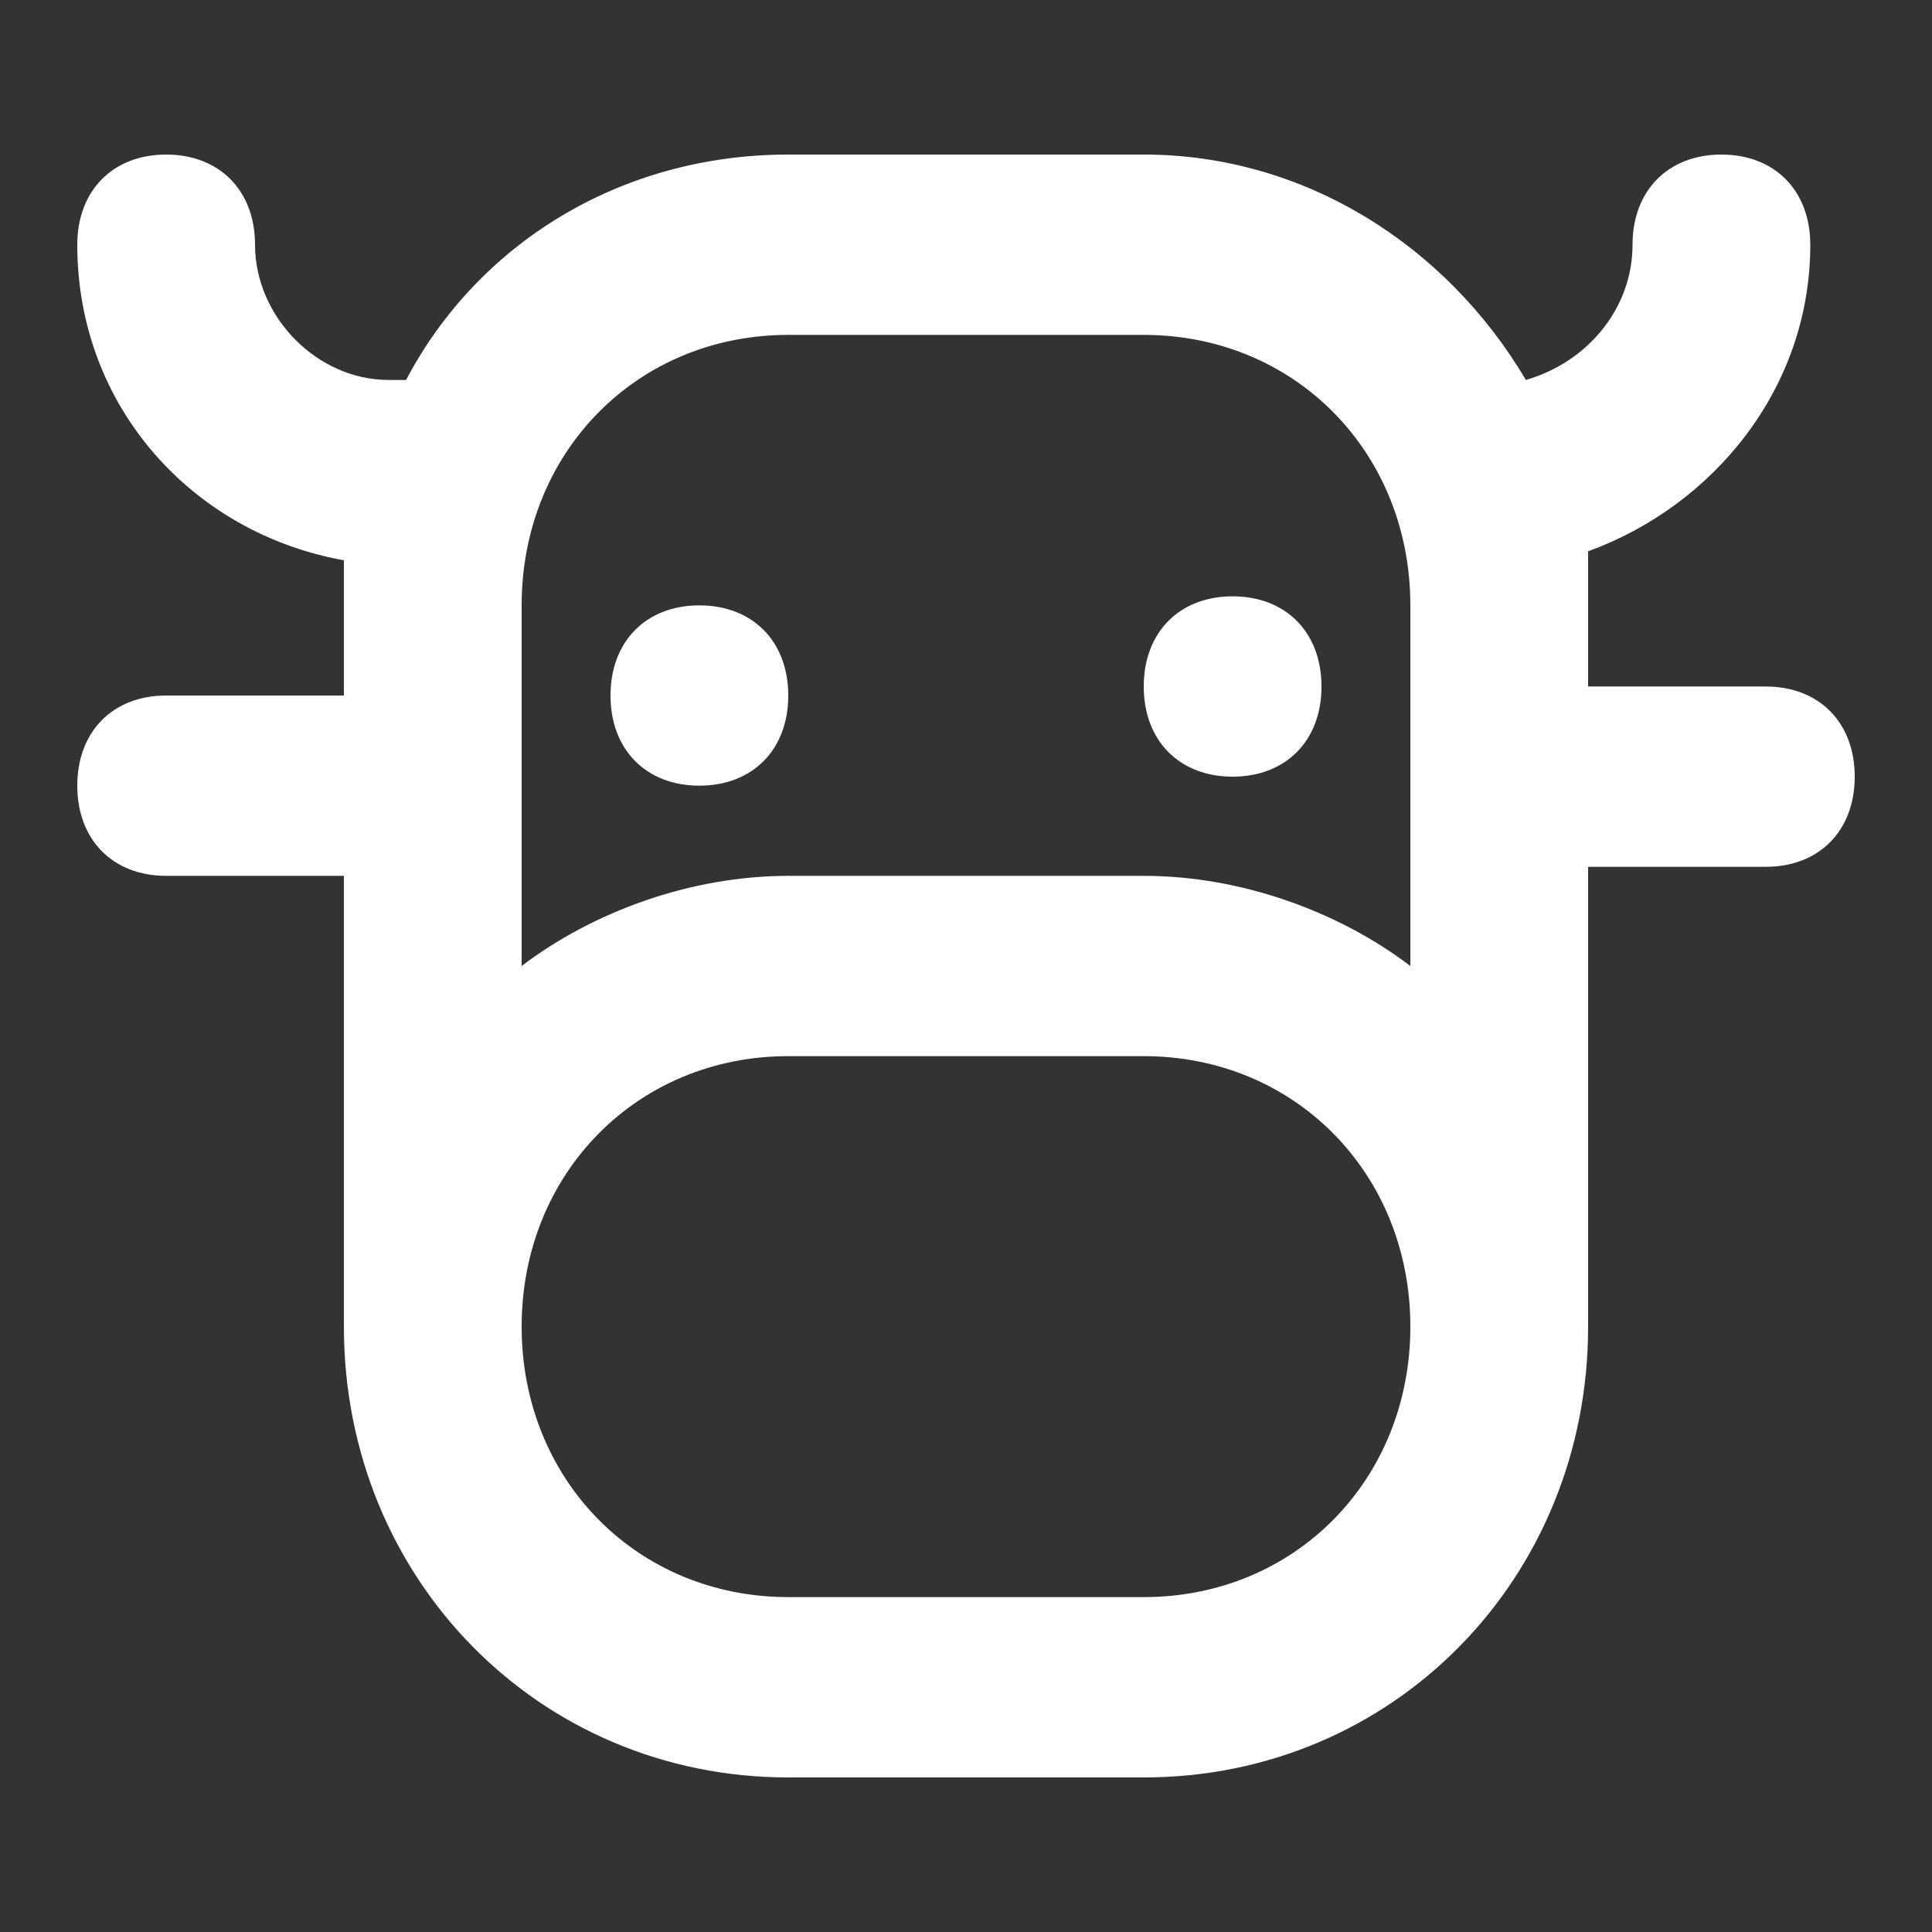 <svg width="50" height="50" viewBox="0 0 50 50" fill="none" xmlns="http://www.w3.org/2000/svg">
<rect x="0" y="0" width="50" height="50" fill="#333333" stroke="none"/>
<path d="M41.1 22.433V34.333C41.1 40.867 36.04 46 29.6 46H20.4C13.96 46 8.9 40.867 8.9 34.333V22.667H4.3C2.92 22.667 2 21.733 2 20.333C2 18.933 2.92 18 4.3 18H8.9V15.667V14.5C4.99 13.8 2 10.533 2 6.333C2 4.933 2.92 4 4.3 4C5.68 4 6.6 4.933 6.6 6.333C6.6 8.2 8.21 9.833 10.05 9.833H10.51C12.35 6.333 16.03 4 20.4 4H29.6C33.74 4 37.42 6.333 39.49 9.833C41.1 9.367 42.25 7.967 42.25 6.333C42.25 4.933 43.17 4 44.55 4C45.93 4 46.85 4.933 46.85 6.333C46.85 10.067 44.32 13.1 41.1 14.267V17.767H45.7C47.08 17.767 48 18.7 48 20.1C48 21.5 47.08 22.433 45.7 22.433H41.1ZM36.5 25V15.667C36.5 11.7 33.51 8.667 29.6 8.667H20.4C16.49 8.667 13.5 11.7 13.5 15.667V25C15.34 23.6 17.87 22.667 20.4 22.667H29.6C32.13 22.667 34.66 23.6 36.5 25ZM20.4 27.333C16.49 27.333 13.5 30.367 13.5 34.333C13.5 38.3 16.49 41.333 20.4 41.333H29.6C33.51 41.333 36.5 38.3 36.5 34.333C36.5 30.367 33.51 27.333 29.6 27.333H20.4ZM18.1 20.333C16.72 20.333 15.8 19.4 15.8 18C15.8 16.6 16.72 15.667 18.1 15.667C19.48 15.667 20.4 16.6 20.4 18C20.4 19.4 19.48 20.333 18.1 20.333ZM31.9 20.1C30.52 20.1 29.6 19.167 29.6 17.767C29.6 16.367 30.52 15.433 31.9 15.433C33.28 15.433 34.2 16.367 34.2 17.767C34.2 19.167 33.28 20.1 31.9 20.1Z" fill="white"/>
</svg>
